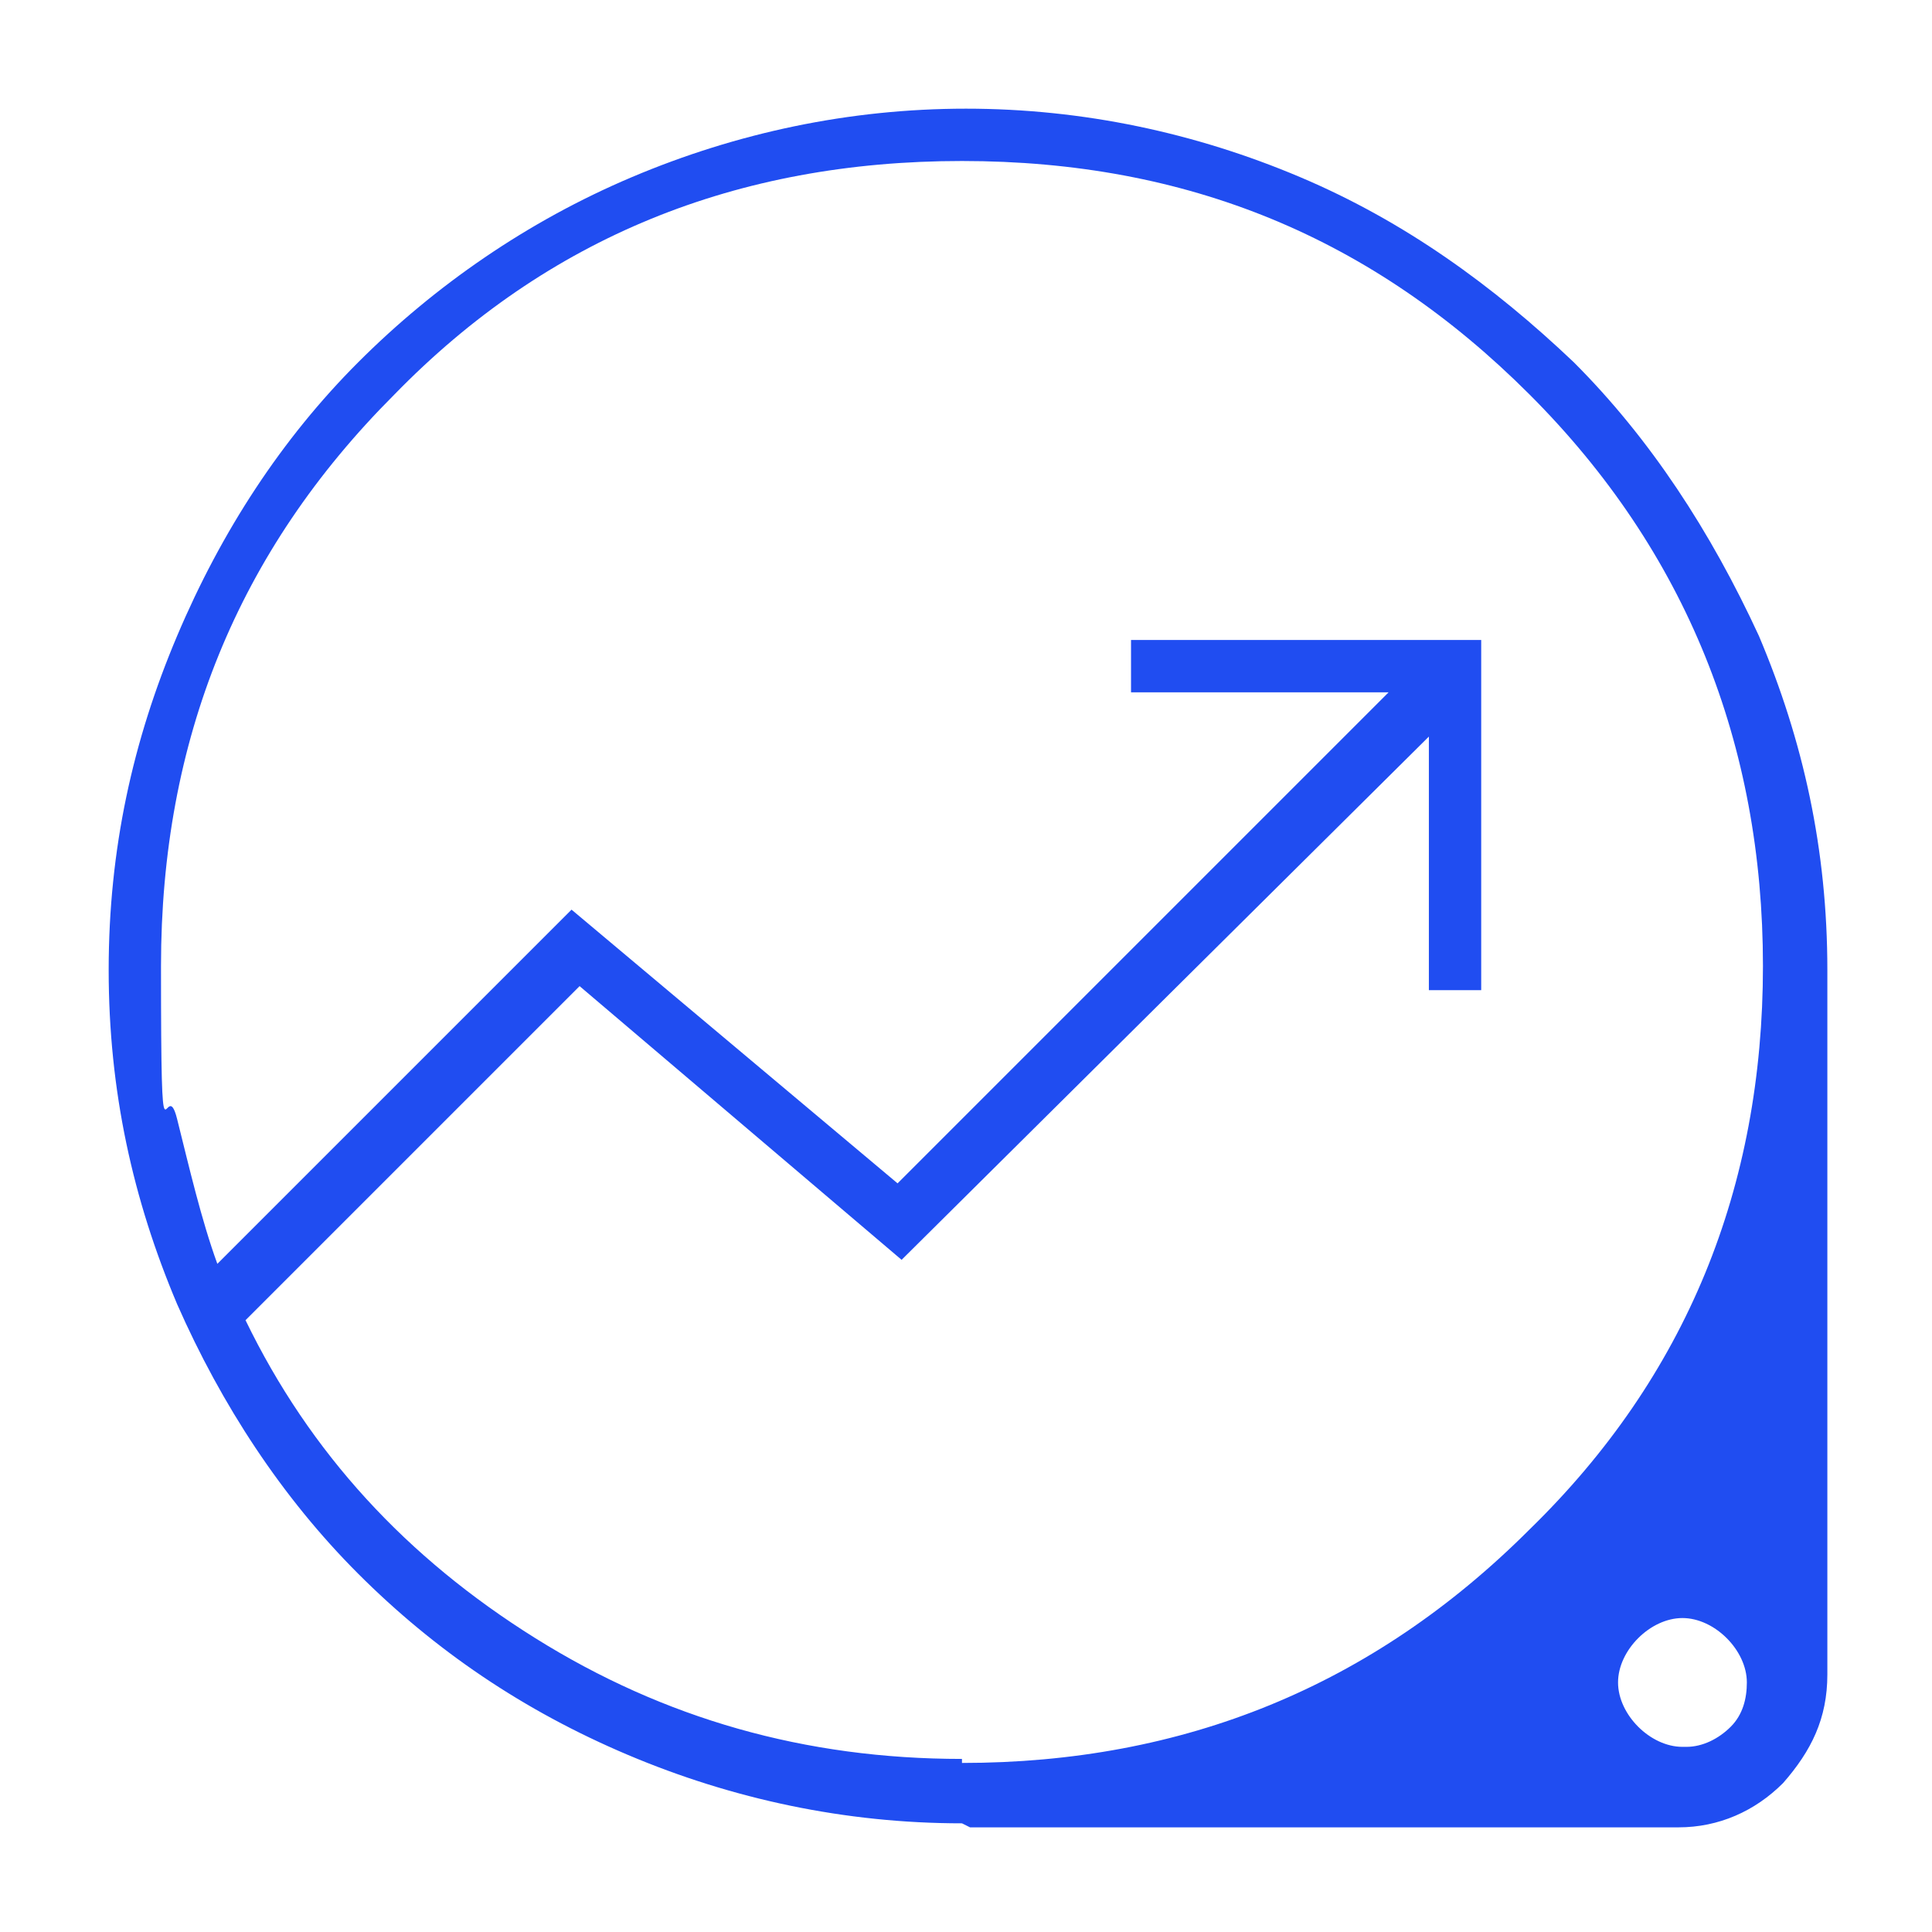 <?xml version="1.0" encoding="UTF-8"?>
<svg id="Capa_1" xmlns="http://www.w3.org/2000/svg" version="1.1" viewBox="0 0 48 48">
  <!-- Generator: Adobe Illustrator 29.1.0, SVG Export Plug-In . SVG Version: 2.1.0 Build 142)  -->
  <defs>
    <style>
      .st0 {
        fill: #204df1;
      }
    </style>
  </defs>
  <path class="st0" d="M23.9,45.3c-2.9,0-5.7-.6-8.3-1.7-2.6-1.1-4.8-2.6-6.7-4.5-1.9-1.9-3.4-4.2-4.5-6.7-1.1-2.6-1.7-5.3-1.7-8.3s.6-5.7,1.7-8.3c1.1-2.6,2.6-4.9,4.5-6.8,1.9-1.9,4.2-3.5,6.8-4.6,2.6-1.1,5.4-1.7,8.3-1.7s5.7.6,8.3,1.7c2.6,1.1,4.8,2.7,6.8,4.6,1.9,1.9,3.4,4.2,4.6,6.8,1.1,2.6,1.7,5.3,1.7,8.3v17.5c0,1.1-.4,1.9-1.1,2.7-.7.7-1.6,1.1-2.6,1.1h-17.6ZM23.9,43.8c5.5,0,10.2-1.9,14.1-5.8,3.9-3.8,5.8-8.5,5.8-14s-1.9-10.3-5.8-14.2c-3.9-3.9-8.5-5.8-14.1-5.8s-10.3,1.9-14.1,5.8c-3.9,3.9-5.8,8.6-5.8,14.2s.1,2.6.4,3.8.6,2.5,1,3.6l8.8-8.8,8.1,6.8,12.2-12.2h-6.4v-1.3h8.7v8.7h-1.3v-6.3l-13.1,13-8-6.8-8.3,8.3c1.6,3.3,4,5.9,7.2,7.9,3.2,2,6.7,3,10.6,3ZM41.9,43.4c.4,0,.8-.2,1.1-.5s.4-.7.4-1.1-.2-.8-.5-1.1-.7-.5-1.1-.5-.8.2-1.1.5c-.3.3-.5.7-.5,1.1s.2.8.5,1.1.7.5,1.1.5Z"/>
</svg>